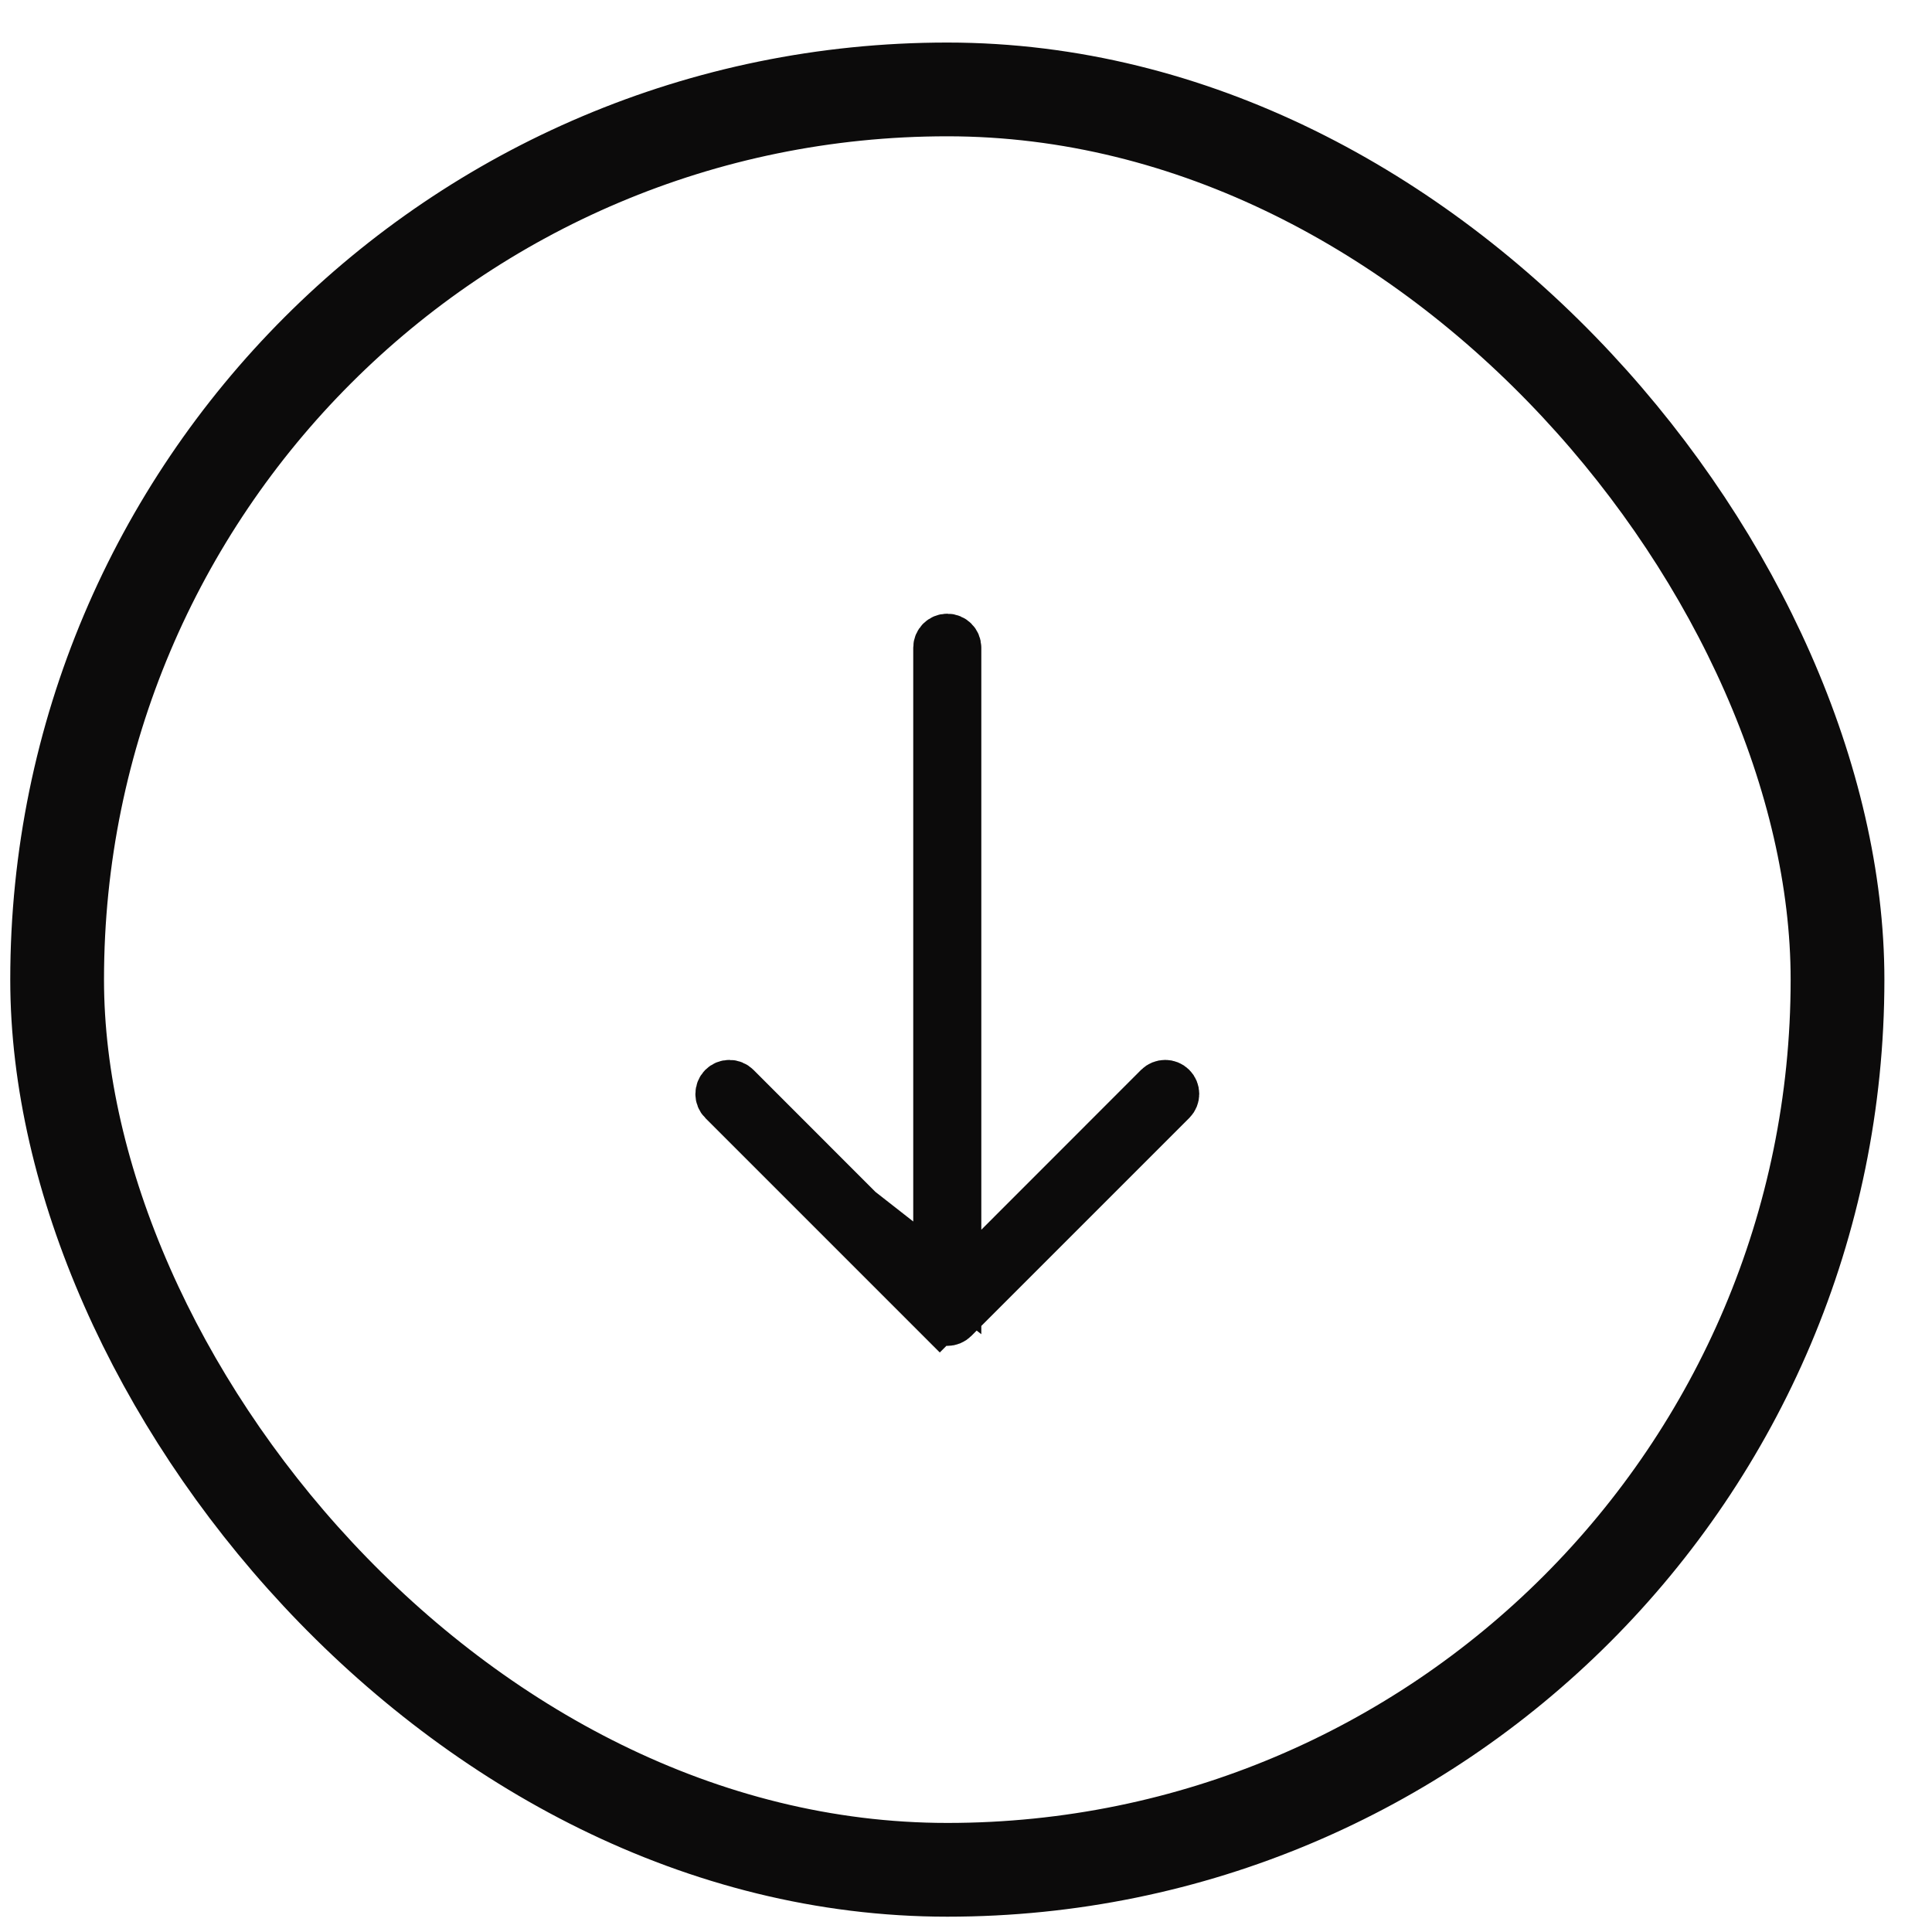 <svg width="21" height="21" viewBox="0 0 21 21" fill="none" xmlns="http://www.w3.org/2000/svg">
<rect x="0.621" y="0.972" width="19.352" height="19.352" rx="9.676" stroke="#0C0B0B" stroke-width="1.019"/>
<path d="M10.412 13.98L10.412 13.366L10.412 7.04C10.412 6.976 10.36 6.925 10.296 6.925C10.233 6.925 10.181 6.976 10.181 7.04L10.181 13.366L10.181 13.98L9.746 13.546L8.01 11.809L8.01 11.809C7.965 11.764 7.891 11.764 7.846 11.809C7.824 11.832 7.813 11.861 7.813 11.891C7.813 11.921 7.824 11.95 7.846 11.972L10.412 13.98ZM10.412 13.98L10.847 13.546L12.583 11.809C12.629 11.764 12.702 11.764 12.747 11.809C12.792 11.854 12.792 11.927 12.747 11.972L10.378 14.341C10.333 14.386 10.26 14.386 10.215 14.341L10.035 14.521L10.215 14.341L7.846 11.972L10.412 13.98Z" fill="#0C0B0B" stroke="#0C0B0B" stroke-width="0.509"/>
</svg>
